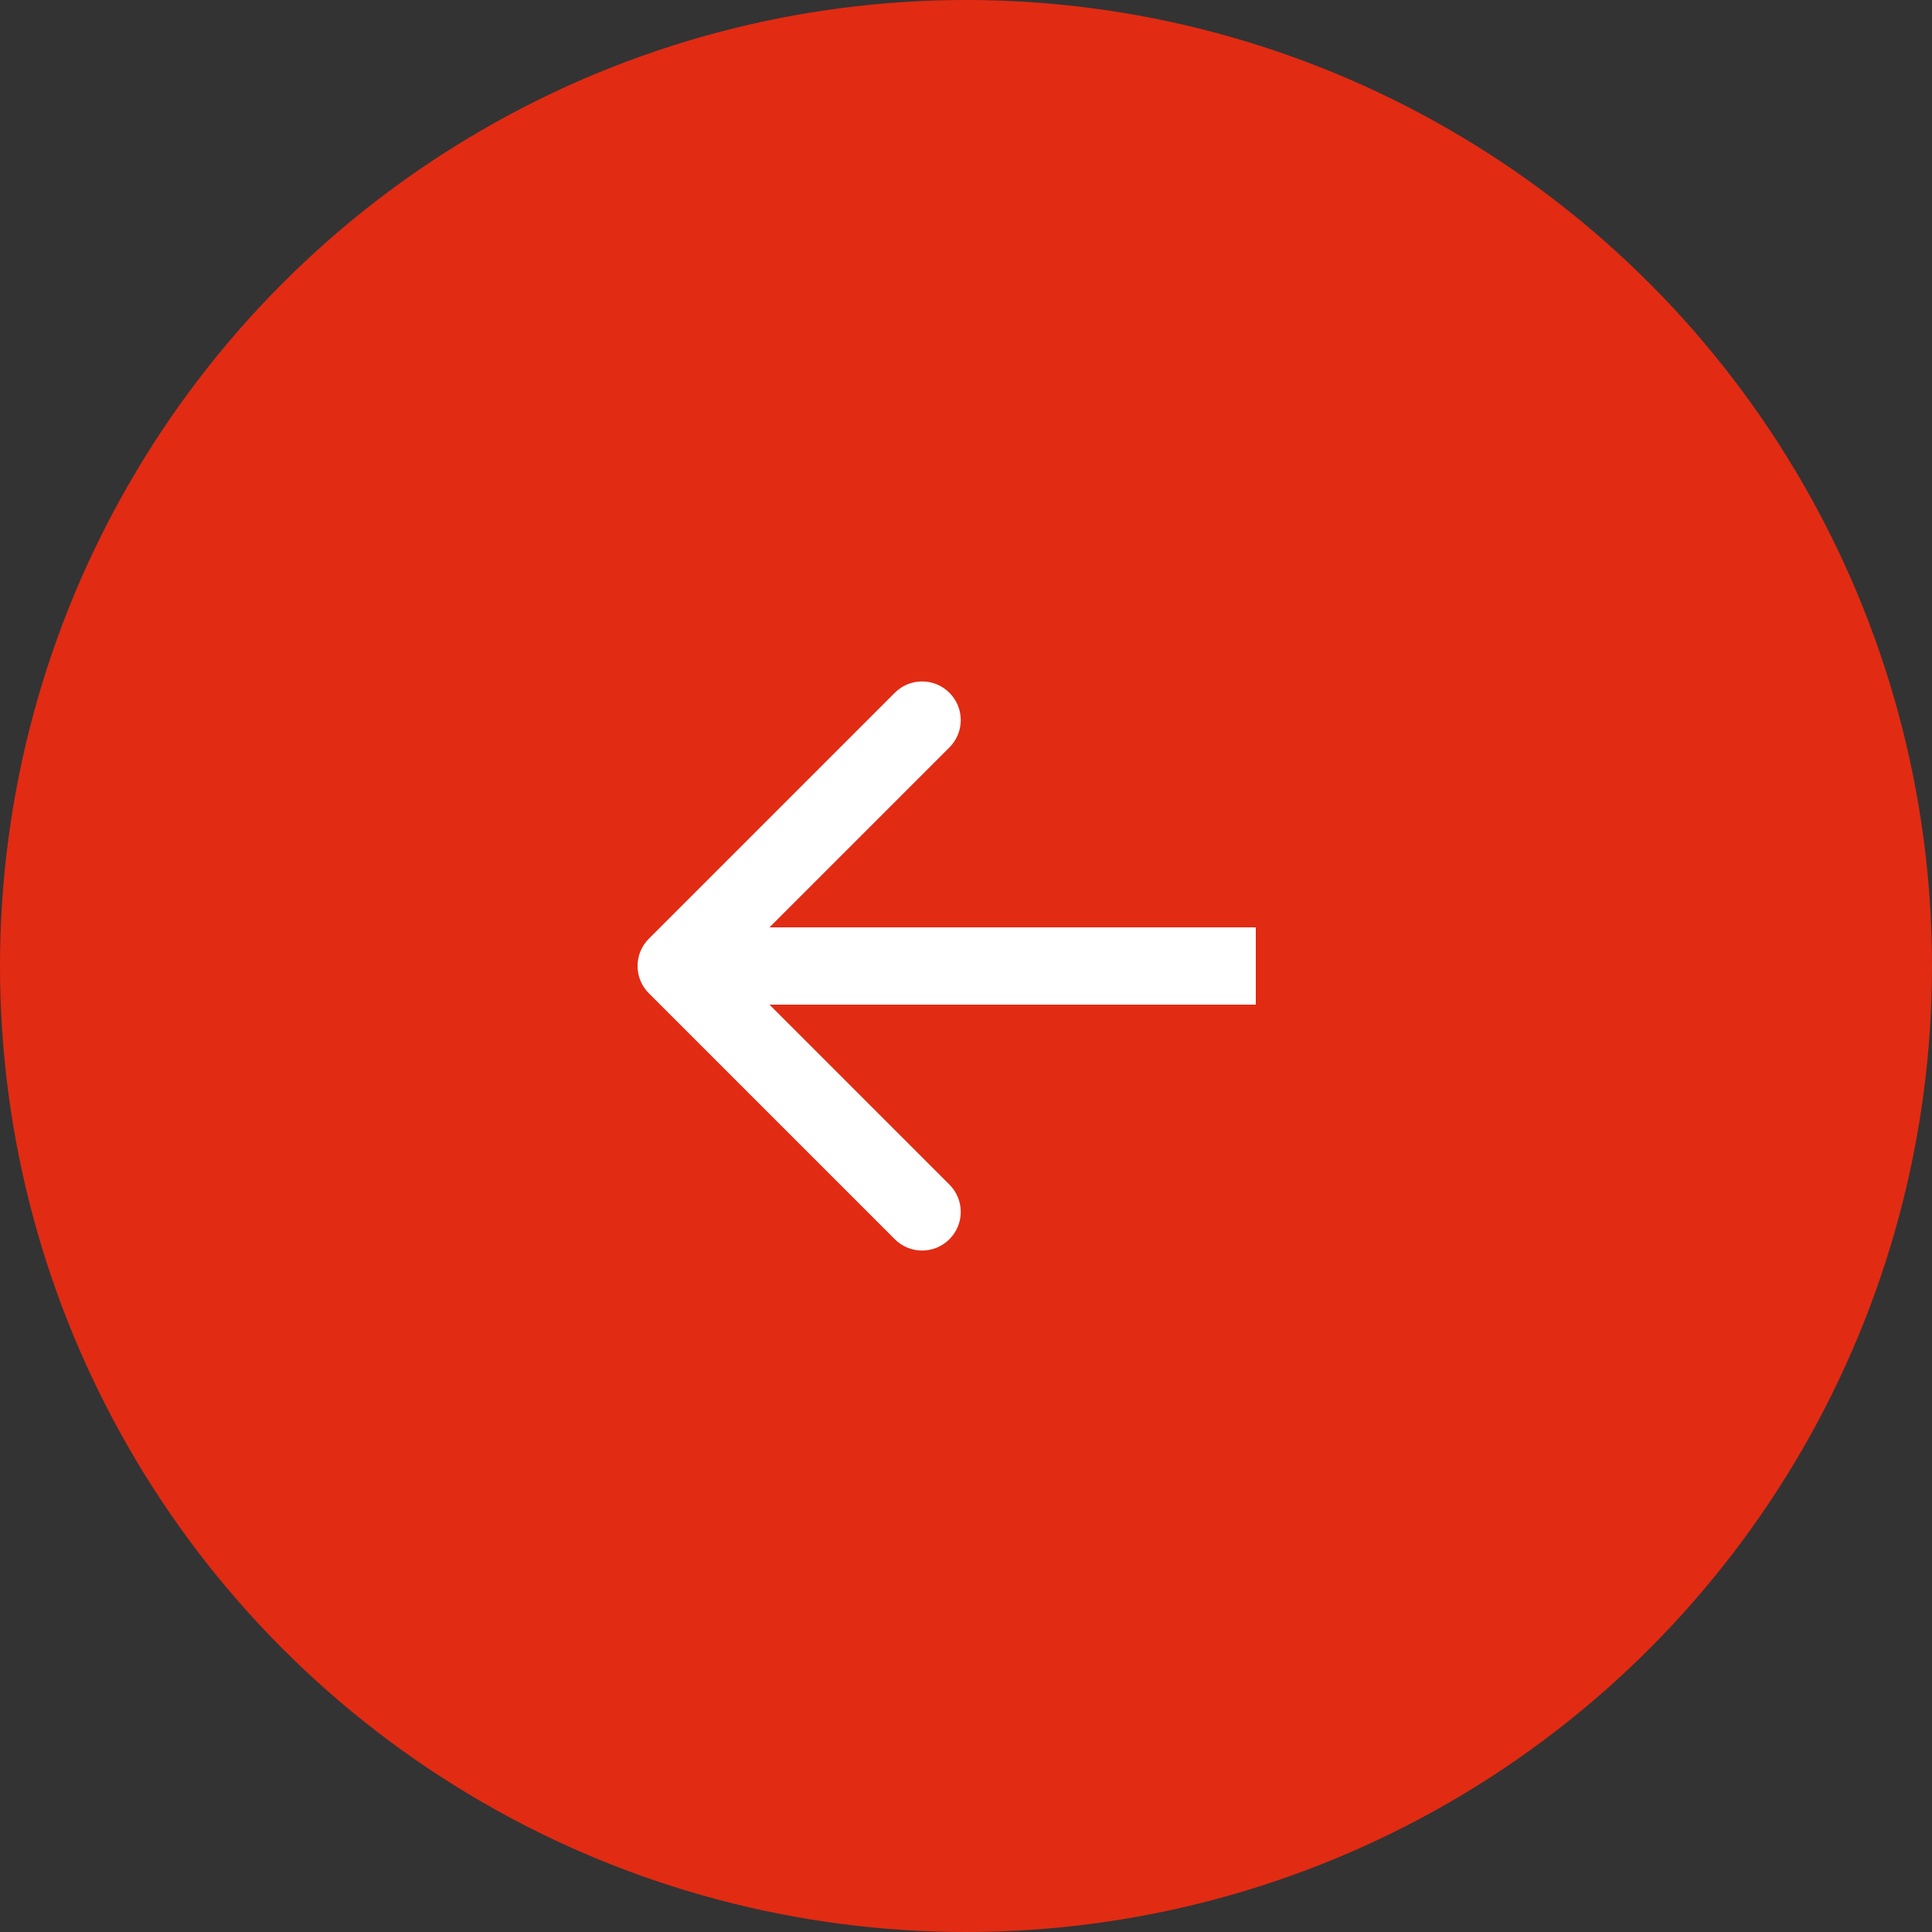 <?xml version="1.0" encoding="UTF-8"?> <svg xmlns="http://www.w3.org/2000/svg" width="50" height="50" viewBox="0 0 50 50" fill="none"><rect x="0" y="0" width="50" height="50" fill="#333333" stroke="none"/><circle cx="25" cy="25" r="25" transform="rotate(-180 25 25)" fill="#E22B13"></circle><path d="M16.793 24.293C16.402 24.683 16.402 25.317 16.793 25.707L23.157 32.071C23.547 32.462 24.18 32.462 24.571 32.071C24.962 31.68 24.962 31.047 24.571 30.657L18.914 25L24.571 19.343C24.962 18.953 24.962 18.32 24.571 17.929C24.18 17.538 23.547 17.538 23.157 17.929L16.793 24.293ZM32.5 24H17.5V26H32.5V24Z" fill="white"></path></svg> 
